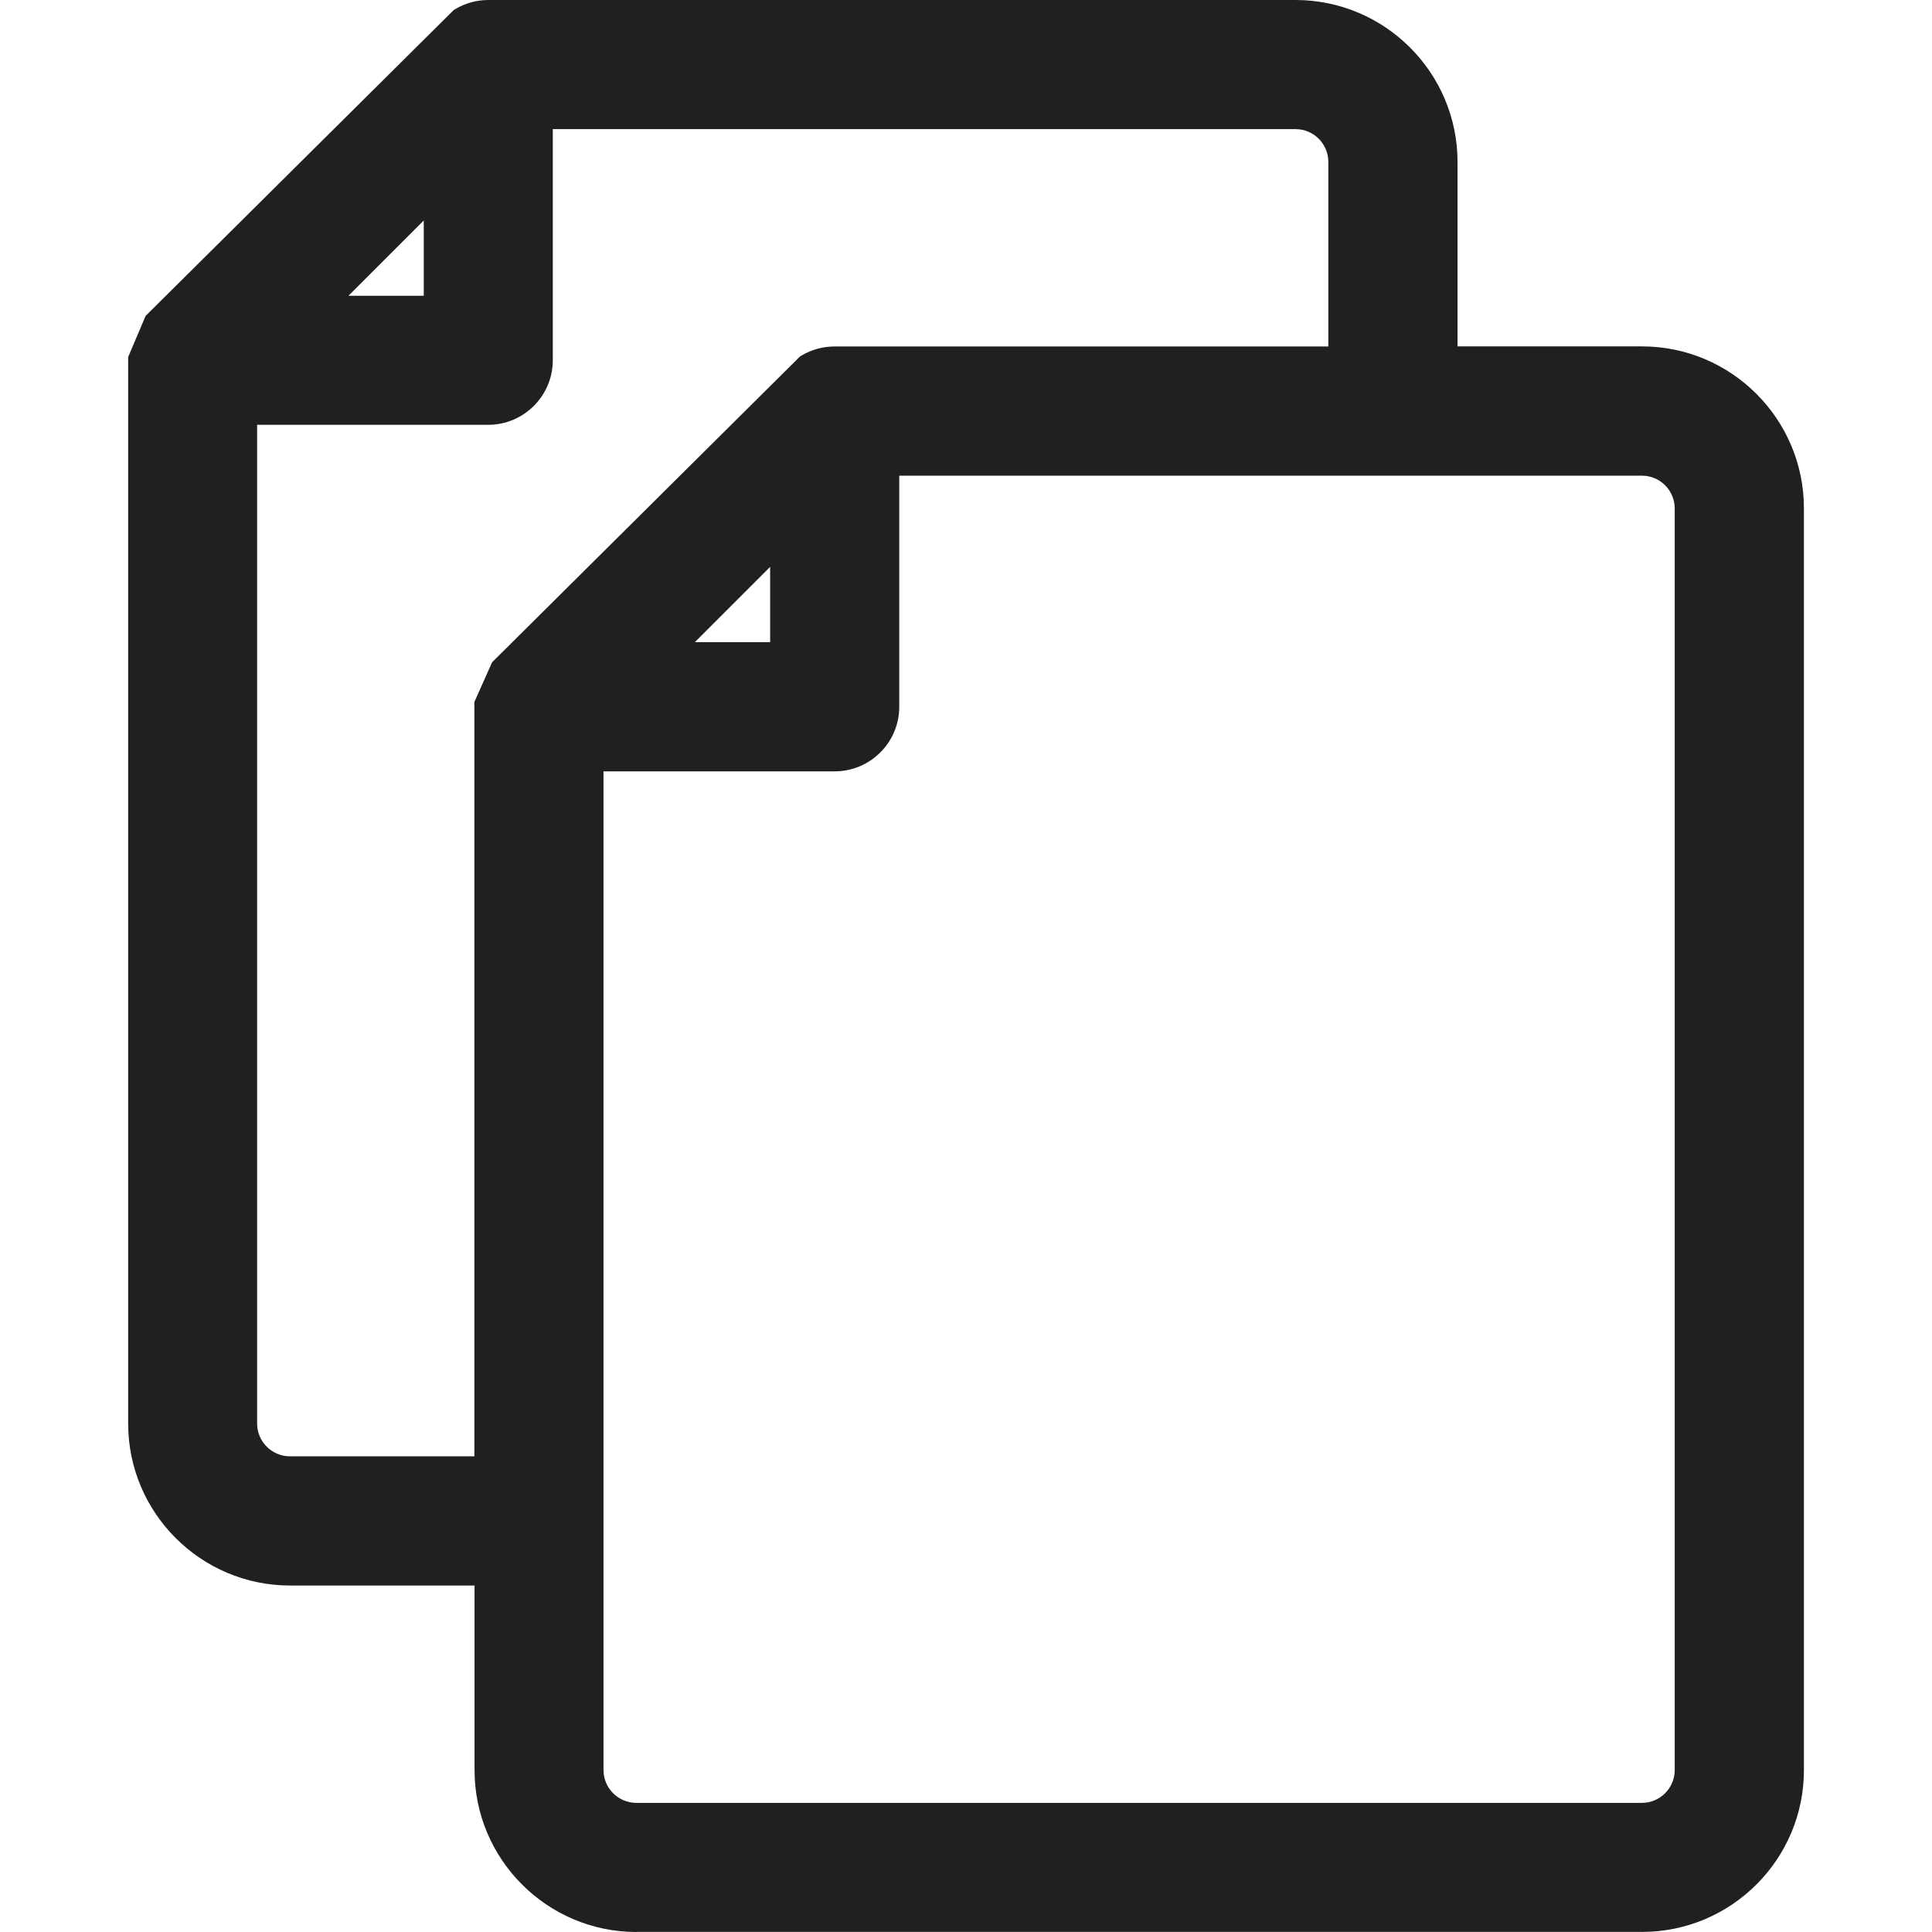<?xml version="1.0" encoding="UTF-8"?>
<svg id="Layer_1" data-name="Layer 1" xmlns="http://www.w3.org/2000/svg" viewBox="0 0 240 240">
  <defs>
    <style>
      .cls-1 {
        fill: #202020;
        fill-rule: evenodd;
      }
    </style>
  </defs>
  <path class="cls-1" d="M79.07,240c-11.1,0-20.12-9.03-20.12-20.12v-22.92h-22.91c-11.1,0-20.12-9.03-20.12-20.12V44.35s2.17-5.11,2.17-5.11L56.37,1.24l.21-.12C57.8.39,59.21,0,60.65,0h100.28C172.03,0,181.06,9.03,181.06,20.12v22.91h22.91c11.1,0,20.12,9.03,20.12,20.12v156.72c.01,11.1-9.02,20.12-20.11,20.12h-124.91ZM74.97,219.88c0,2.25,1.83,4.08,4.08,4.08h124.91c2.25,0,4.08-1.83,4.08-4.08V63.17c0-2.25-1.82-4.08-4.07-4.08h-92.26v28.71c0,4.42-3.6,8.02-8.02,8.02h-28.72v124.07ZM31.94,176.83c0,2.25,1.83,4.08,4.08,4.08h22.91v-93.71l2.2-4.93,38.26-38,.21-.12c1.23-.73,2.64-1.11,4.08-1.11h61.33v-22.92c0-2.25-1.82-4.08-4.07-4.08h-92.27v28.71c0,4.42-3.6,8.02-8.02,8.02h-28.71v124.07ZM95.67,79.77v-9.35l-9.35,9.35h9.35ZM52.64,36.74v-9.35l-9.35,9.35h9.35Z"/>
</svg>